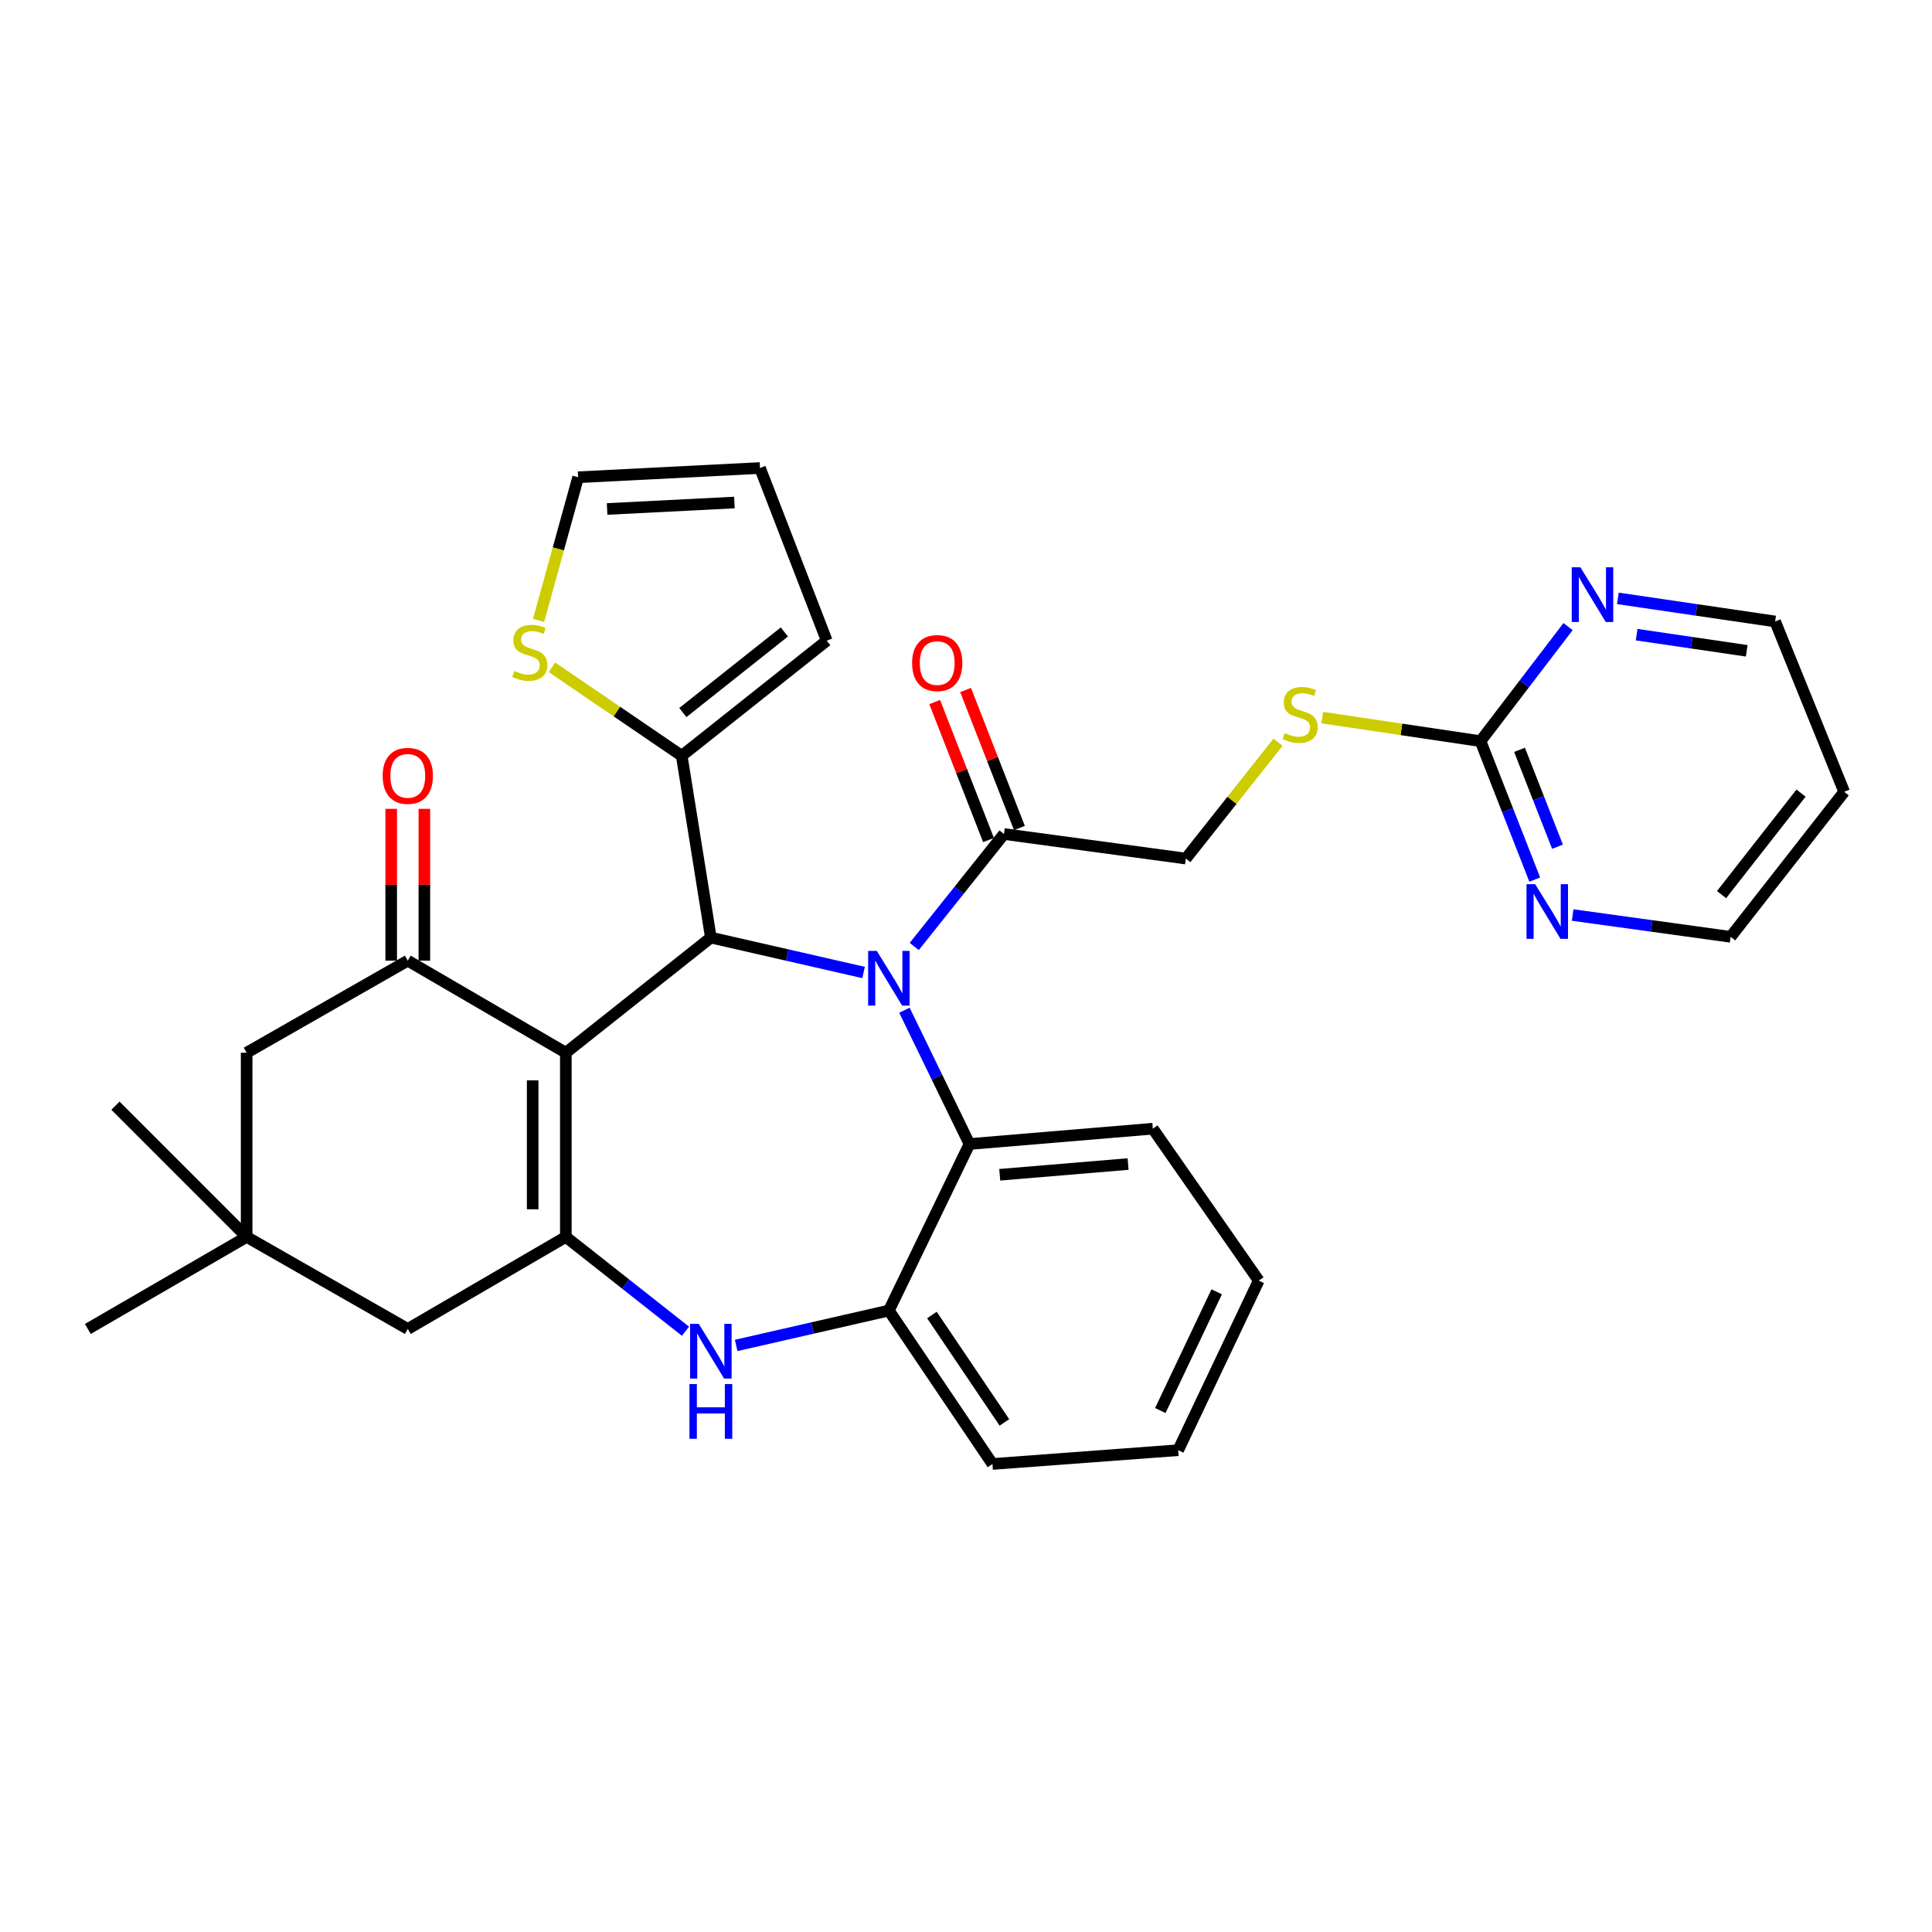 <?xml version='1.0' encoding='iso-8859-1'?>
<svg version='1.1' baseProfile='full'
              xmlns='http://www.w3.org/2000/svg'
                      xmlns:rdkit='http://www.rdkit.org/xml'
                      xmlns:xlink='http://www.w3.org/1999/xlink'
                  xml:space='preserve'
width='1000px' height='1000px' viewBox='0 0 1000 1000'>
<!-- END OF HEADER -->
<rect style='opacity:1.0;fill:#FFFFFF;stroke:none' width='1000' height='1000' x='0' y='0'> </rect>
<path class='bond-1' d='M 292.873,544.889 L 367.936,485.294' style='fill:none;fill-rule:evenodd;stroke:#000000;stroke-width:6px;stroke-linecap:butt;stroke-linejoin:miter;stroke-opacity:1' />
<path class='bond-2' d='M 292.873,544.889 L 292.873,640.217' style='fill:none;fill-rule:evenodd;stroke:#000000;stroke-width:6px;stroke-linecap:butt;stroke-linejoin:miter;stroke-opacity:1' />
<path class='bond-2' d='M 275.707,559.188 L 275.707,625.918' style='fill:none;fill-rule:evenodd;stroke:#000000;stroke-width:6px;stroke-linecap:butt;stroke-linejoin:miter;stroke-opacity:1' />
<path class='bond-3' d='M 292.873,544.889 L 211.068,497.234' style='fill:none;fill-rule:evenodd;stroke:#000000;stroke-width:6px;stroke-linecap:butt;stroke-linejoin:miter;stroke-opacity:1' />
<path class='bond-0' d='M 446.986,503.357 L 407.461,494.326' style='fill:none;fill-rule:evenodd;stroke:#0000FF;stroke-width:6px;stroke-linecap:butt;stroke-linejoin:miter;stroke-opacity:1' />
<path class='bond-0' d='M 407.461,494.326 L 367.936,485.294' style='fill:none;fill-rule:evenodd;stroke:#000000;stroke-width:6px;stroke-linecap:butt;stroke-linejoin:miter;stroke-opacity:1' />
<path class='bond-5' d='M 468.132,522.896 L 484.962,557.52' style='fill:none;fill-rule:evenodd;stroke:#0000FF;stroke-width:6px;stroke-linecap:butt;stroke-linejoin:miter;stroke-opacity:1' />
<path class='bond-5' d='M 484.962,557.52 L 501.793,592.143' style='fill:none;fill-rule:evenodd;stroke:#000000;stroke-width:6px;stroke-linecap:butt;stroke-linejoin:miter;stroke-opacity:1' />
<path class='bond-6' d='M 473.217,489.896 L 496.436,460.793' style='fill:none;fill-rule:evenodd;stroke:#0000FF;stroke-width:6px;stroke-linecap:butt;stroke-linejoin:miter;stroke-opacity:1' />
<path class='bond-6' d='M 496.436,460.793 L 519.655,431.689' style='fill:none;fill-rule:evenodd;stroke:#000000;stroke-width:6px;stroke-linecap:butt;stroke-linejoin:miter;stroke-opacity:1' />
<path class='bond-7' d='M 367.936,485.294 L 352.859,391.196' style='fill:none;fill-rule:evenodd;stroke:#000000;stroke-width:6px;stroke-linecap:butt;stroke-linejoin:miter;stroke-opacity:1' />
<path class='bond-4' d='M 292.873,640.217 L 323.84,664.63' style='fill:none;fill-rule:evenodd;stroke:#000000;stroke-width:6px;stroke-linecap:butt;stroke-linejoin:miter;stroke-opacity:1' />
<path class='bond-4' d='M 323.84,664.63 L 354.807,689.042' style='fill:none;fill-rule:evenodd;stroke:#0000FF;stroke-width:6px;stroke-linecap:butt;stroke-linejoin:miter;stroke-opacity:1' />
<path class='bond-10' d='M 292.873,640.217 L 211.068,687.872' style='fill:none;fill-rule:evenodd;stroke:#000000;stroke-width:6px;stroke-linecap:butt;stroke-linejoin:miter;stroke-opacity:1' />
<path class='bond-13' d='M 211.068,497.234 L 127.66,544.889' style='fill:none;fill-rule:evenodd;stroke:#000000;stroke-width:6px;stroke-linecap:butt;stroke-linejoin:miter;stroke-opacity:1' />
<path class='bond-17' d='M 219.651,497.234 L 219.651,457.947' style='fill:none;fill-rule:evenodd;stroke:#000000;stroke-width:6px;stroke-linecap:butt;stroke-linejoin:miter;stroke-opacity:1' />
<path class='bond-17' d='M 219.651,457.947 L 219.651,418.659' style='fill:none;fill-rule:evenodd;stroke:#FF0000;stroke-width:6px;stroke-linecap:butt;stroke-linejoin:miter;stroke-opacity:1' />
<path class='bond-17' d='M 202.485,497.234 L 202.485,457.947' style='fill:none;fill-rule:evenodd;stroke:#000000;stroke-width:6px;stroke-linecap:butt;stroke-linejoin:miter;stroke-opacity:1' />
<path class='bond-17' d='M 202.485,457.947 L 202.485,418.659' style='fill:none;fill-rule:evenodd;stroke:#FF0000;stroke-width:6px;stroke-linecap:butt;stroke-linejoin:miter;stroke-opacity:1' />
<path class='bond-8' d='M 381.04,696.398 L 420.564,687.367' style='fill:none;fill-rule:evenodd;stroke:#0000FF;stroke-width:6px;stroke-linecap:butt;stroke-linejoin:miter;stroke-opacity:1' />
<path class='bond-8' d='M 420.564,687.367 L 460.089,678.335' style='fill:none;fill-rule:evenodd;stroke:#000000;stroke-width:6px;stroke-linecap:butt;stroke-linejoin:miter;stroke-opacity:1' />
<path class='bond-23' d='M 501.793,592.143 L 596.702,584.209' style='fill:none;fill-rule:evenodd;stroke:#000000;stroke-width:6px;stroke-linecap:butt;stroke-linejoin:miter;stroke-opacity:1' />
<path class='bond-23' d='M 517.459,608.059 L 583.895,602.505' style='fill:none;fill-rule:evenodd;stroke:#000000;stroke-width:6px;stroke-linecap:butt;stroke-linejoin:miter;stroke-opacity:1' />
<path class='bond-33' d='M 501.793,592.143 L 460.089,678.335' style='fill:none;fill-rule:evenodd;stroke:#000000;stroke-width:6px;stroke-linecap:butt;stroke-linejoin:miter;stroke-opacity:1' />
<path class='bond-18' d='M 519.655,431.689 L 613.791,444.392' style='fill:none;fill-rule:evenodd;stroke:#000000;stroke-width:6px;stroke-linecap:butt;stroke-linejoin:miter;stroke-opacity:1' />
<path class='bond-21' d='M 527.651,428.57 L 513.718,392.854' style='fill:none;fill-rule:evenodd;stroke:#000000;stroke-width:6px;stroke-linecap:butt;stroke-linejoin:miter;stroke-opacity:1' />
<path class='bond-21' d='M 513.718,392.854 L 499.785,357.139' style='fill:none;fill-rule:evenodd;stroke:#FF0000;stroke-width:6px;stroke-linecap:butt;stroke-linejoin:miter;stroke-opacity:1' />
<path class='bond-21' d='M 511.659,434.808 L 497.726,399.093' style='fill:none;fill-rule:evenodd;stroke:#000000;stroke-width:6px;stroke-linecap:butt;stroke-linejoin:miter;stroke-opacity:1' />
<path class='bond-21' d='M 497.726,399.093 L 483.793,363.378' style='fill:none;fill-rule:evenodd;stroke:#FF0000;stroke-width:6px;stroke-linecap:butt;stroke-linejoin:miter;stroke-opacity:1' />
<path class='bond-11' d='M 352.859,391.196 L 319.269,368.291' style='fill:none;fill-rule:evenodd;stroke:#000000;stroke-width:6px;stroke-linecap:butt;stroke-linejoin:miter;stroke-opacity:1' />
<path class='bond-11' d='M 319.269,368.291 L 285.679,345.386' style='fill:none;fill-rule:evenodd;stroke:#CCCC00;stroke-width:6px;stroke-linecap:butt;stroke-linejoin:miter;stroke-opacity:1' />
<path class='bond-19' d='M 352.859,391.196 L 427.922,331.602' style='fill:none;fill-rule:evenodd;stroke:#000000;stroke-width:6px;stroke-linecap:butt;stroke-linejoin:miter;stroke-opacity:1' />
<path class='bond-19' d='M 353.445,368.813 L 405.989,327.097' style='fill:none;fill-rule:evenodd;stroke:#000000;stroke-width:6px;stroke-linecap:butt;stroke-linejoin:miter;stroke-opacity:1' />
<path class='bond-25' d='M 460.089,678.335 L 513.695,757.757' style='fill:none;fill-rule:evenodd;stroke:#000000;stroke-width:6px;stroke-linecap:butt;stroke-linejoin:miter;stroke-opacity:1' />
<path class='bond-25' d='M 482.358,680.645 L 519.882,736.24' style='fill:none;fill-rule:evenodd;stroke:#000000;stroke-width:6px;stroke-linecap:butt;stroke-linejoin:miter;stroke-opacity:1' />
<path class='bond-9' d='M 766.311,383.624 L 725.354,377.528' style='fill:none;fill-rule:evenodd;stroke:#000000;stroke-width:6px;stroke-linecap:butt;stroke-linejoin:miter;stroke-opacity:1' />
<path class='bond-9' d='M 725.354,377.528 L 684.396,371.432' style='fill:none;fill-rule:evenodd;stroke:#CCCC00;stroke-width:6px;stroke-linecap:butt;stroke-linejoin:miter;stroke-opacity:1' />
<path class='bond-14' d='M 766.311,383.624 L 780.349,419.448' style='fill:none;fill-rule:evenodd;stroke:#000000;stroke-width:6px;stroke-linecap:butt;stroke-linejoin:miter;stroke-opacity:1' />
<path class='bond-14' d='M 780.349,419.448 L 794.386,455.273' style='fill:none;fill-rule:evenodd;stroke:#0000FF;stroke-width:6px;stroke-linecap:butt;stroke-linejoin:miter;stroke-opacity:1' />
<path class='bond-14' d='M 786.505,388.109 L 796.331,413.186' style='fill:none;fill-rule:evenodd;stroke:#000000;stroke-width:6px;stroke-linecap:butt;stroke-linejoin:miter;stroke-opacity:1' />
<path class='bond-14' d='M 796.331,413.186 L 806.158,438.263' style='fill:none;fill-rule:evenodd;stroke:#0000FF;stroke-width:6px;stroke-linecap:butt;stroke-linejoin:miter;stroke-opacity:1' />
<path class='bond-15' d='M 766.311,383.624 L 788.969,353.98' style='fill:none;fill-rule:evenodd;stroke:#000000;stroke-width:6px;stroke-linecap:butt;stroke-linejoin:miter;stroke-opacity:1' />
<path class='bond-15' d='M 788.969,353.98 L 811.628,324.335' style='fill:none;fill-rule:evenodd;stroke:#0000FF;stroke-width:6px;stroke-linecap:butt;stroke-linejoin:miter;stroke-opacity:1' />
<path class='bond-32' d='M 211.068,687.872 L 127.66,640.217' style='fill:none;fill-rule:evenodd;stroke:#000000;stroke-width:6px;stroke-linecap:butt;stroke-linejoin:miter;stroke-opacity:1' />
<path class='bond-20' d='M 278.771,321.103 L 289.007,284.062' style='fill:none;fill-rule:evenodd;stroke:#CCCC00;stroke-width:6px;stroke-linecap:butt;stroke-linejoin:miter;stroke-opacity:1' />
<path class='bond-20' d='M 289.007,284.062 L 299.244,247.021' style='fill:none;fill-rule:evenodd;stroke:#000000;stroke-width:6px;stroke-linecap:butt;stroke-linejoin:miter;stroke-opacity:1' />
<path class='bond-12' d='M 127.66,640.217 L 127.66,544.889' style='fill:none;fill-rule:evenodd;stroke:#000000;stroke-width:6px;stroke-linecap:butt;stroke-linejoin:miter;stroke-opacity:1' />
<path class='bond-28' d='M 127.66,640.217 L 45.455,687.872' style='fill:none;fill-rule:evenodd;stroke:#000000;stroke-width:6px;stroke-linecap:butt;stroke-linejoin:miter;stroke-opacity:1' />
<path class='bond-29' d='M 127.66,640.217 L 59.74,572.288' style='fill:none;fill-rule:evenodd;stroke:#000000;stroke-width:6px;stroke-linecap:butt;stroke-linejoin:miter;stroke-opacity:1' />
<path class='bond-27' d='M 813.998,473.614 L 854.884,479.259' style='fill:none;fill-rule:evenodd;stroke:#0000FF;stroke-width:6px;stroke-linecap:butt;stroke-linejoin:miter;stroke-opacity:1' />
<path class='bond-27' d='M 854.884,479.259 L 895.771,484.903' style='fill:none;fill-rule:evenodd;stroke:#000000;stroke-width:6px;stroke-linecap:butt;stroke-linejoin:miter;stroke-opacity:1' />
<path class='bond-26' d='M 837.403,309.716 L 878.103,315.69' style='fill:none;fill-rule:evenodd;stroke:#0000FF;stroke-width:6px;stroke-linecap:butt;stroke-linejoin:miter;stroke-opacity:1' />
<path class='bond-26' d='M 878.103,315.69 L 918.802,321.665' style='fill:none;fill-rule:evenodd;stroke:#000000;stroke-width:6px;stroke-linecap:butt;stroke-linejoin:miter;stroke-opacity:1' />
<path class='bond-26' d='M 847.12,328.492 L 875.61,332.674' style='fill:none;fill-rule:evenodd;stroke:#0000FF;stroke-width:6px;stroke-linecap:butt;stroke-linejoin:miter;stroke-opacity:1' />
<path class='bond-26' d='M 875.61,332.674 L 904.099,336.856' style='fill:none;fill-rule:evenodd;stroke:#000000;stroke-width:6px;stroke-linecap:butt;stroke-linejoin:miter;stroke-opacity:1' />
<path class='bond-16' d='M 661.495,384.193 L 637.643,414.292' style='fill:none;fill-rule:evenodd;stroke:#CCCC00;stroke-width:6px;stroke-linecap:butt;stroke-linejoin:miter;stroke-opacity:1' />
<path class='bond-16' d='M 637.643,414.292 L 613.791,444.392' style='fill:none;fill-rule:evenodd;stroke:#000000;stroke-width:6px;stroke-linecap:butt;stroke-linejoin:miter;stroke-opacity:1' />
<path class='bond-22' d='M 427.922,331.602 L 393.371,242.243' style='fill:none;fill-rule:evenodd;stroke:#000000;stroke-width:6px;stroke-linecap:butt;stroke-linejoin:miter;stroke-opacity:1' />
<path class='bond-34' d='M 299.244,247.021 L 393.371,242.243' style='fill:none;fill-rule:evenodd;stroke:#000000;stroke-width:6px;stroke-linecap:butt;stroke-linejoin:miter;stroke-opacity:1' />
<path class='bond-34' d='M 314.233,263.448 L 380.122,260.104' style='fill:none;fill-rule:evenodd;stroke:#000000;stroke-width:6px;stroke-linecap:butt;stroke-linejoin:miter;stroke-opacity:1' />
<path class='bond-30' d='M 596.702,584.209 L 651.518,662.838' style='fill:none;fill-rule:evenodd;stroke:#000000;stroke-width:6px;stroke-linecap:butt;stroke-linejoin:miter;stroke-opacity:1' />
<path class='bond-24' d='M 954.545,409.84 L 918.802,321.665' style='fill:none;fill-rule:evenodd;stroke:#000000;stroke-width:6px;stroke-linecap:butt;stroke-linejoin:miter;stroke-opacity:1' />
<path class='bond-36' d='M 954.545,409.84 L 895.771,484.903' style='fill:none;fill-rule:evenodd;stroke:#000000;stroke-width:6px;stroke-linecap:butt;stroke-linejoin:miter;stroke-opacity:1' />
<path class='bond-36' d='M 932.214,410.517 L 891.072,463.061' style='fill:none;fill-rule:evenodd;stroke:#000000;stroke-width:6px;stroke-linecap:butt;stroke-linejoin:miter;stroke-opacity:1' />
<path class='bond-31' d='M 513.695,757.757 L 609.834,750.614' style='fill:none;fill-rule:evenodd;stroke:#000000;stroke-width:6px;stroke-linecap:butt;stroke-linejoin:miter;stroke-opacity:1' />
<path class='bond-35' d='M 651.518,662.838 L 609.834,750.614' style='fill:none;fill-rule:evenodd;stroke:#000000;stroke-width:6px;stroke-linecap:butt;stroke-linejoin:miter;stroke-opacity:1' />
<path class='bond-35' d='M 629.759,668.641 L 600.58,730.083' style='fill:none;fill-rule:evenodd;stroke:#000000;stroke-width:6px;stroke-linecap:butt;stroke-linejoin:miter;stroke-opacity:1' />
<path  class='atom-1' d='M 453.829 492.191
L 463.109 507.191
Q 464.029 508.671, 465.509 511.351
Q 466.989 514.031, 467.069 514.191
L 467.069 492.191
L 470.829 492.191
L 470.829 520.511
L 466.949 520.511
L 456.989 504.111
Q 455.829 502.191, 454.589 499.991
Q 453.389 497.791, 453.029 497.111
L 453.029 520.511
L 449.349 520.511
L 449.349 492.191
L 453.829 492.191
' fill='#0000FF'/>
<path  class='atom-5' d='M 361.676 685.232
L 370.956 700.232
Q 371.876 701.712, 373.356 704.392
Q 374.836 707.072, 374.916 707.232
L 374.916 685.232
L 378.676 685.232
L 378.676 713.552
L 374.796 713.552
L 364.836 697.152
Q 363.676 695.232, 362.436 693.032
Q 361.236 690.832, 360.876 690.152
L 360.876 713.552
L 357.196 713.552
L 357.196 685.232
L 361.676 685.232
' fill='#0000FF'/>
<path  class='atom-5' d='M 356.856 716.384
L 360.696 716.384
L 360.696 728.424
L 375.176 728.424
L 375.176 716.384
L 379.016 716.384
L 379.016 744.704
L 375.176 744.704
L 375.176 731.624
L 360.696 731.624
L 360.696 744.704
L 356.856 744.704
L 356.856 716.384
' fill='#0000FF'/>
<path  class='atom-12' d='M 266.22 347.292
Q 266.54 347.412, 267.86 347.972
Q 269.18 348.532, 270.62 348.892
Q 272.1 349.212, 273.54 349.212
Q 276.22 349.212, 277.78 347.932
Q 279.34 346.612, 279.34 344.332
Q 279.34 342.772, 278.54 341.812
Q 277.78 340.852, 276.58 340.332
Q 275.38 339.812, 273.38 339.212
Q 270.86 338.452, 269.34 337.732
Q 267.86 337.012, 266.78 335.492
Q 265.74 333.972, 265.74 331.412
Q 265.74 327.852, 268.14 325.652
Q 270.58 323.452, 275.38 323.452
Q 278.66 323.452, 282.38 325.012
L 281.46 328.092
Q 278.06 326.692, 275.5 326.692
Q 272.74 326.692, 271.22 327.852
Q 269.7 328.972, 269.74 330.932
Q 269.74 332.452, 270.5 333.372
Q 271.3 334.292, 272.42 334.812
Q 273.58 335.332, 275.5 335.932
Q 278.06 336.732, 279.58 337.532
Q 281.1 338.332, 282.18 339.972
Q 283.3 341.572, 283.3 344.332
Q 283.3 348.252, 280.66 350.372
Q 278.06 352.452, 273.7 352.452
Q 271.18 352.452, 269.26 351.892
Q 267.38 351.372, 265.14 350.452
L 266.22 347.292
' fill='#CCCC00'/>
<path  class='atom-15' d='M 794.602 457.64
L 803.882 472.64
Q 804.802 474.12, 806.282 476.8
Q 807.762 479.48, 807.842 479.64
L 807.842 457.64
L 811.602 457.64
L 811.602 485.96
L 807.722 485.96
L 797.762 469.56
Q 796.602 467.64, 795.362 465.44
Q 794.162 463.24, 793.802 462.56
L 793.802 485.96
L 790.122 485.96
L 790.122 457.64
L 794.602 457.64
' fill='#0000FF'/>
<path  class='atom-16' d='M 818.015 293.629
L 827.295 308.629
Q 828.215 310.109, 829.695 312.789
Q 831.175 315.469, 831.255 315.629
L 831.255 293.629
L 835.015 293.629
L 835.015 321.949
L 831.135 321.949
L 821.175 305.549
Q 820.015 303.629, 818.775 301.429
Q 817.575 299.229, 817.215 298.549
L 817.215 321.949
L 813.535 321.949
L 813.535 293.629
L 818.015 293.629
' fill='#0000FF'/>
<path  class='atom-17' d='M 664.957 379.449
Q 665.277 379.569, 666.597 380.129
Q 667.917 380.689, 669.357 381.049
Q 670.837 381.369, 672.277 381.369
Q 674.957 381.369, 676.517 380.089
Q 678.077 378.769, 678.077 376.489
Q 678.077 374.929, 677.277 373.969
Q 676.517 373.009, 675.317 372.489
Q 674.117 371.969, 672.117 371.369
Q 669.597 370.609, 668.077 369.889
Q 666.597 369.169, 665.517 367.649
Q 664.477 366.129, 664.477 363.569
Q 664.477 360.009, 666.877 357.809
Q 669.317 355.609, 674.117 355.609
Q 677.397 355.609, 681.117 357.169
L 680.197 360.249
Q 676.797 358.849, 674.237 358.849
Q 671.477 358.849, 669.957 360.009
Q 668.437 361.129, 668.477 363.089
Q 668.477 364.609, 669.237 365.529
Q 670.037 366.449, 671.157 366.969
Q 672.317 367.489, 674.237 368.089
Q 676.797 368.889, 678.317 369.689
Q 679.837 370.489, 680.917 372.129
Q 682.037 373.729, 682.037 376.489
Q 682.037 380.409, 679.397 382.529
Q 676.797 384.609, 672.437 384.609
Q 669.917 384.609, 667.997 384.049
Q 666.117 383.529, 663.877 382.609
L 664.957 379.449
' fill='#CCCC00'/>
<path  class='atom-18' d='M 198.068 401.585
Q 198.068 394.785, 201.428 390.985
Q 204.788 387.185, 211.068 387.185
Q 217.348 387.185, 220.708 390.985
Q 224.068 394.785, 224.068 401.585
Q 224.068 408.465, 220.668 412.385
Q 217.268 416.265, 211.068 416.265
Q 204.828 416.265, 201.428 412.385
Q 198.068 408.505, 198.068 401.585
M 211.068 413.065
Q 215.388 413.065, 217.708 410.185
Q 220.068 407.265, 220.068 401.585
Q 220.068 396.025, 217.708 393.225
Q 215.388 390.385, 211.068 390.385
Q 206.748 390.385, 204.388 393.185
Q 202.068 395.985, 202.068 401.585
Q 202.068 407.305, 204.388 410.185
Q 206.748 413.065, 211.068 413.065
' fill='#FF0000'/>
<path  class='atom-22' d='M 472.104 343.202
Q 472.104 336.402, 475.464 332.602
Q 478.824 328.802, 485.104 328.802
Q 491.384 328.802, 494.744 332.602
Q 498.104 336.402, 498.104 343.202
Q 498.104 350.082, 494.704 354.002
Q 491.304 357.882, 485.104 357.882
Q 478.864 357.882, 475.464 354.002
Q 472.104 350.122, 472.104 343.202
M 485.104 354.682
Q 489.424 354.682, 491.744 351.802
Q 494.104 348.882, 494.104 343.202
Q 494.104 337.642, 491.744 334.842
Q 489.424 332.002, 485.104 332.002
Q 480.784 332.002, 478.424 334.802
Q 476.104 337.602, 476.104 343.202
Q 476.104 348.922, 478.424 351.802
Q 480.784 354.682, 485.104 354.682
' fill='#FF0000'/>
</svg>
